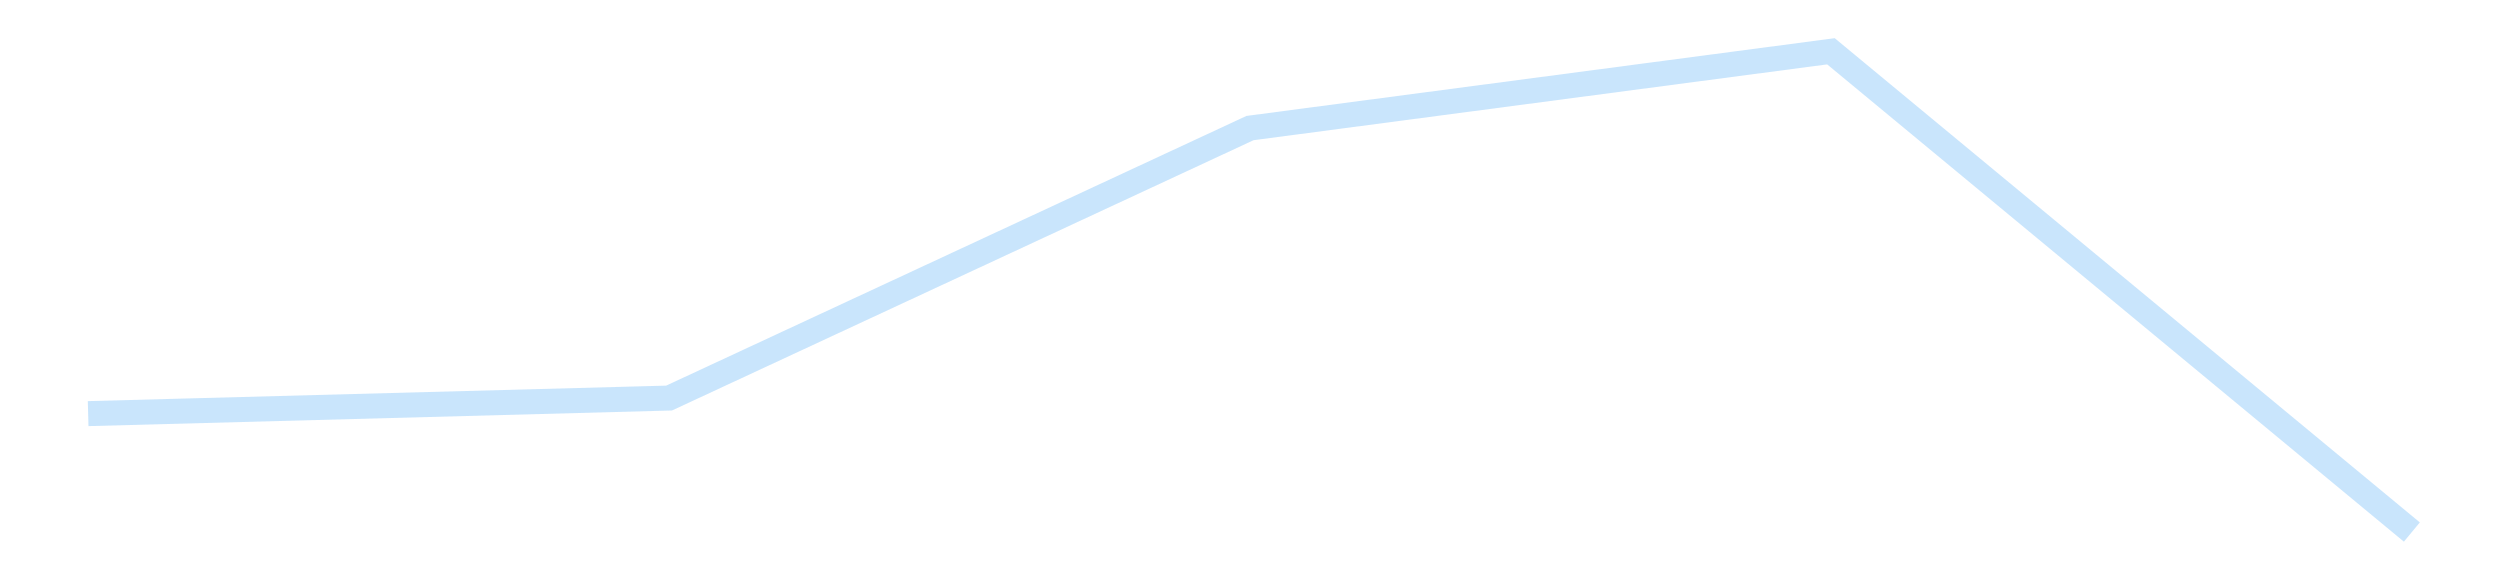 <?xml version='1.0' encoding='utf-8'?>
<svg xmlns="http://www.w3.org/2000/svg" xmlns:xlink="http://www.w3.org/1999/xlink" id="chart-9113e7a1-baca-4905-8542-ef315d0d0c1b" class="pygal-chart pygal-sparkline" viewBox="0 0 300 70" width="300" height="70"><!--Generated with pygal 3.0.4 (lxml) ©Kozea 2012-2016 on 2025-11-03--><!--http://pygal.org--><!--http://github.com/Kozea/pygal--><defs><style type="text/css">#chart-9113e7a1-baca-4905-8542-ef315d0d0c1b{-webkit-user-select:none;-webkit-font-smoothing:antialiased;font-family:Consolas,"Liberation Mono",Menlo,Courier,monospace}#chart-9113e7a1-baca-4905-8542-ef315d0d0c1b .title{font-family:Consolas,"Liberation Mono",Menlo,Courier,monospace;font-size:16px}#chart-9113e7a1-baca-4905-8542-ef315d0d0c1b .legends .legend text{font-family:Consolas,"Liberation Mono",Menlo,Courier,monospace;font-size:14px}#chart-9113e7a1-baca-4905-8542-ef315d0d0c1b .axis text{font-family:Consolas,"Liberation Mono",Menlo,Courier,monospace;font-size:10px}#chart-9113e7a1-baca-4905-8542-ef315d0d0c1b .axis text.major{font-family:Consolas,"Liberation Mono",Menlo,Courier,monospace;font-size:10px}#chart-9113e7a1-baca-4905-8542-ef315d0d0c1b .text-overlay text.value{font-family:Consolas,"Liberation Mono",Menlo,Courier,monospace;font-size:16px}#chart-9113e7a1-baca-4905-8542-ef315d0d0c1b .text-overlay text.label{font-family:Consolas,"Liberation Mono",Menlo,Courier,monospace;font-size:10px}#chart-9113e7a1-baca-4905-8542-ef315d0d0c1b .tooltip{font-family:Consolas,"Liberation Mono",Menlo,Courier,monospace;font-size:14px}#chart-9113e7a1-baca-4905-8542-ef315d0d0c1b text.no_data{font-family:Consolas,"Liberation Mono",Menlo,Courier,monospace;font-size:64px}
#chart-9113e7a1-baca-4905-8542-ef315d0d0c1b{background-color:transparent}#chart-9113e7a1-baca-4905-8542-ef315d0d0c1b path,#chart-9113e7a1-baca-4905-8542-ef315d0d0c1b line,#chart-9113e7a1-baca-4905-8542-ef315d0d0c1b rect,#chart-9113e7a1-baca-4905-8542-ef315d0d0c1b circle{-webkit-transition:150ms;-moz-transition:150ms;transition:150ms}#chart-9113e7a1-baca-4905-8542-ef315d0d0c1b .graph &gt; .background{fill:transparent}#chart-9113e7a1-baca-4905-8542-ef315d0d0c1b .plot &gt; .background{fill:transparent}#chart-9113e7a1-baca-4905-8542-ef315d0d0c1b .graph{fill:rgba(0,0,0,.87)}#chart-9113e7a1-baca-4905-8542-ef315d0d0c1b text.no_data{fill:rgba(0,0,0,1)}#chart-9113e7a1-baca-4905-8542-ef315d0d0c1b .title{fill:rgba(0,0,0,1)}#chart-9113e7a1-baca-4905-8542-ef315d0d0c1b .legends .legend text{fill:rgba(0,0,0,.87)}#chart-9113e7a1-baca-4905-8542-ef315d0d0c1b .legends .legend:hover text{fill:rgba(0,0,0,1)}#chart-9113e7a1-baca-4905-8542-ef315d0d0c1b .axis .line{stroke:rgba(0,0,0,1)}#chart-9113e7a1-baca-4905-8542-ef315d0d0c1b .axis .guide.line{stroke:rgba(0,0,0,.54)}#chart-9113e7a1-baca-4905-8542-ef315d0d0c1b .axis .major.line{stroke:rgba(0,0,0,.87)}#chart-9113e7a1-baca-4905-8542-ef315d0d0c1b .axis text.major{fill:rgba(0,0,0,1)}#chart-9113e7a1-baca-4905-8542-ef315d0d0c1b .axis.y .guides:hover .guide.line,#chart-9113e7a1-baca-4905-8542-ef315d0d0c1b .line-graph .axis.x .guides:hover .guide.line,#chart-9113e7a1-baca-4905-8542-ef315d0d0c1b .stackedline-graph .axis.x .guides:hover .guide.line,#chart-9113e7a1-baca-4905-8542-ef315d0d0c1b .xy-graph .axis.x .guides:hover .guide.line{stroke:rgba(0,0,0,1)}#chart-9113e7a1-baca-4905-8542-ef315d0d0c1b .axis .guides:hover text{fill:rgba(0,0,0,1)}#chart-9113e7a1-baca-4905-8542-ef315d0d0c1b .reactive{fill-opacity:.7;stroke-opacity:.8;stroke-width:3}#chart-9113e7a1-baca-4905-8542-ef315d0d0c1b .ci{stroke:rgba(0,0,0,.87)}#chart-9113e7a1-baca-4905-8542-ef315d0d0c1b .reactive.active,#chart-9113e7a1-baca-4905-8542-ef315d0d0c1b .active .reactive{fill-opacity:.8;stroke-opacity:.9;stroke-width:4}#chart-9113e7a1-baca-4905-8542-ef315d0d0c1b .ci .reactive.active{stroke-width:1.5}#chart-9113e7a1-baca-4905-8542-ef315d0d0c1b .series text{fill:rgba(0,0,0,1)}#chart-9113e7a1-baca-4905-8542-ef315d0d0c1b .tooltip rect{fill:transparent;stroke:rgba(0,0,0,1);-webkit-transition:opacity 150ms;-moz-transition:opacity 150ms;transition:opacity 150ms}#chart-9113e7a1-baca-4905-8542-ef315d0d0c1b .tooltip .label{fill:rgba(0,0,0,.87)}#chart-9113e7a1-baca-4905-8542-ef315d0d0c1b .tooltip .label{fill:rgba(0,0,0,.87)}#chart-9113e7a1-baca-4905-8542-ef315d0d0c1b .tooltip .legend{font-size:.8em;fill:rgba(0,0,0,.54)}#chart-9113e7a1-baca-4905-8542-ef315d0d0c1b .tooltip .x_label{font-size:.6em;fill:rgba(0,0,0,1)}#chart-9113e7a1-baca-4905-8542-ef315d0d0c1b .tooltip .xlink{font-size:.5em;text-decoration:underline}#chart-9113e7a1-baca-4905-8542-ef315d0d0c1b .tooltip .value{font-size:1.5em}#chart-9113e7a1-baca-4905-8542-ef315d0d0c1b .bound{font-size:.5em}#chart-9113e7a1-baca-4905-8542-ef315d0d0c1b .max-value{font-size:.75em;fill:rgba(0,0,0,.54)}#chart-9113e7a1-baca-4905-8542-ef315d0d0c1b .map-element{fill:transparent;stroke:rgba(0,0,0,.54) !important}#chart-9113e7a1-baca-4905-8542-ef315d0d0c1b .map-element .reactive{fill-opacity:inherit;stroke-opacity:inherit}#chart-9113e7a1-baca-4905-8542-ef315d0d0c1b .color-0,#chart-9113e7a1-baca-4905-8542-ef315d0d0c1b .color-0 a:visited{stroke:#bbdefb;fill:#bbdefb}#chart-9113e7a1-baca-4905-8542-ef315d0d0c1b .text-overlay .color-0 text{fill:black}
#chart-9113e7a1-baca-4905-8542-ef315d0d0c1b text.no_data{text-anchor:middle}#chart-9113e7a1-baca-4905-8542-ef315d0d0c1b .guide.line{fill:none}#chart-9113e7a1-baca-4905-8542-ef315d0d0c1b .centered{text-anchor:middle}#chart-9113e7a1-baca-4905-8542-ef315d0d0c1b .title{text-anchor:middle}#chart-9113e7a1-baca-4905-8542-ef315d0d0c1b .legends .legend text{fill-opacity:1}#chart-9113e7a1-baca-4905-8542-ef315d0d0c1b .axis.x text{text-anchor:middle}#chart-9113e7a1-baca-4905-8542-ef315d0d0c1b .axis.x:not(.web) text[transform]{text-anchor:start}#chart-9113e7a1-baca-4905-8542-ef315d0d0c1b .axis.x:not(.web) text[transform].backwards{text-anchor:end}#chart-9113e7a1-baca-4905-8542-ef315d0d0c1b .axis.y text{text-anchor:end}#chart-9113e7a1-baca-4905-8542-ef315d0d0c1b .axis.y text[transform].backwards{text-anchor:start}#chart-9113e7a1-baca-4905-8542-ef315d0d0c1b .axis.y2 text{text-anchor:start}#chart-9113e7a1-baca-4905-8542-ef315d0d0c1b .axis.y2 text[transform].backwards{text-anchor:end}#chart-9113e7a1-baca-4905-8542-ef315d0d0c1b .axis .guide.line{stroke-dasharray:4,4;stroke:black}#chart-9113e7a1-baca-4905-8542-ef315d0d0c1b .axis .major.guide.line{stroke-dasharray:6,6;stroke:black}#chart-9113e7a1-baca-4905-8542-ef315d0d0c1b .horizontal .axis.y .guide.line,#chart-9113e7a1-baca-4905-8542-ef315d0d0c1b .horizontal .axis.y2 .guide.line,#chart-9113e7a1-baca-4905-8542-ef315d0d0c1b .vertical .axis.x .guide.line{opacity:0}#chart-9113e7a1-baca-4905-8542-ef315d0d0c1b .horizontal .axis.always_show .guide.line,#chart-9113e7a1-baca-4905-8542-ef315d0d0c1b .vertical .axis.always_show .guide.line{opacity:1 !important}#chart-9113e7a1-baca-4905-8542-ef315d0d0c1b .axis.y .guides:hover .guide.line,#chart-9113e7a1-baca-4905-8542-ef315d0d0c1b .axis.y2 .guides:hover .guide.line,#chart-9113e7a1-baca-4905-8542-ef315d0d0c1b .axis.x .guides:hover .guide.line{opacity:1}#chart-9113e7a1-baca-4905-8542-ef315d0d0c1b .axis .guides:hover text{opacity:1}#chart-9113e7a1-baca-4905-8542-ef315d0d0c1b .nofill{fill:none}#chart-9113e7a1-baca-4905-8542-ef315d0d0c1b .subtle-fill{fill-opacity:.2}#chart-9113e7a1-baca-4905-8542-ef315d0d0c1b .dot{stroke-width:1px;fill-opacity:1;stroke-opacity:1}#chart-9113e7a1-baca-4905-8542-ef315d0d0c1b .dot.active{stroke-width:5px}#chart-9113e7a1-baca-4905-8542-ef315d0d0c1b .dot.negative{fill:transparent}#chart-9113e7a1-baca-4905-8542-ef315d0d0c1b text,#chart-9113e7a1-baca-4905-8542-ef315d0d0c1b tspan{stroke:none !important}#chart-9113e7a1-baca-4905-8542-ef315d0d0c1b .series text.active{opacity:1}#chart-9113e7a1-baca-4905-8542-ef315d0d0c1b .tooltip rect{fill-opacity:.95;stroke-width:.5}#chart-9113e7a1-baca-4905-8542-ef315d0d0c1b .tooltip text{fill-opacity:1}#chart-9113e7a1-baca-4905-8542-ef315d0d0c1b .showable{visibility:hidden}#chart-9113e7a1-baca-4905-8542-ef315d0d0c1b .showable.shown{visibility:visible}#chart-9113e7a1-baca-4905-8542-ef315d0d0c1b .gauge-background{fill:rgba(229,229,229,1);stroke:none}#chart-9113e7a1-baca-4905-8542-ef315d0d0c1b .bg-lines{stroke:transparent;stroke-width:2px}</style><script type="text/javascript">window.pygal = window.pygal || {};window.pygal.config = window.pygal.config || {};window.pygal.config['9113e7a1-baca-4905-8542-ef315d0d0c1b'] = {"allow_interruptions": false, "box_mode": "extremes", "classes": ["pygal-chart", "pygal-sparkline"], "css": ["file://style.css", "file://graph.css"], "defs": [], "disable_xml_declaration": false, "dots_size": 2.5, "dynamic_print_values": false, "explicit_size": true, "fill": false, "force_uri_protocol": "https", "formatter": null, "half_pie": false, "height": 70, "include_x_axis": false, "inner_radius": 0, "interpolate": null, "interpolation_parameters": {}, "interpolation_precision": 250, "inverse_y_axis": false, "js": [], "legend_at_bottom": false, "legend_at_bottom_columns": null, "legend_box_size": 12, "logarithmic": false, "margin": 5, "margin_bottom": null, "margin_left": null, "margin_right": null, "margin_top": null, "max_scale": 2, "min_scale": 1, "missing_value_fill_truncation": "x", "no_data_text": "", "no_prefix": false, "order_min": null, "pretty_print": false, "print_labels": false, "print_values": false, "print_values_position": "center", "print_zeroes": true, "range": null, "rounded_bars": null, "secondary_range": null, "show_dots": false, "show_legend": false, "show_minor_x_labels": true, "show_minor_y_labels": true, "show_only_major_dots": false, "show_x_guides": false, "show_x_labels": false, "show_y_guides": true, "show_y_labels": false, "spacing": 0, "stack_from_top": false, "strict": false, "stroke": true, "stroke_style": null, "style": {"background": "transparent", "ci_colors": [], "colors": ["#bbdefb"], "dot_opacity": "1", "font_family": "Consolas, \"Liberation Mono\", Menlo, Courier, monospace", "foreground": "rgba(0, 0, 0, .87)", "foreground_strong": "rgba(0, 0, 0, 1)", "foreground_subtle": "rgba(0, 0, 0, .54)", "guide_stroke_color": "black", "guide_stroke_dasharray": "4,4", "label_font_family": "Consolas, \"Liberation Mono\", Menlo, Courier, monospace", "label_font_size": 10, "legend_font_family": "Consolas, \"Liberation Mono\", Menlo, Courier, monospace", "legend_font_size": 14, "major_guide_stroke_color": "black", "major_guide_stroke_dasharray": "6,6", "major_label_font_family": "Consolas, \"Liberation Mono\", Menlo, Courier, monospace", "major_label_font_size": 10, "no_data_font_family": "Consolas, \"Liberation Mono\", Menlo, Courier, monospace", "no_data_font_size": 64, "opacity": ".7", "opacity_hover": ".8", "plot_background": "transparent", "stroke_opacity": ".8", "stroke_opacity_hover": ".9", "stroke_width": 3, "stroke_width_hover": "4", "title_font_family": "Consolas, \"Liberation Mono\", Menlo, Courier, monospace", "title_font_size": 16, "tooltip_font_family": "Consolas, \"Liberation Mono\", Menlo, Courier, monospace", "tooltip_font_size": 14, "transition": "150ms", "value_background": "rgba(229, 229, 229, 1)", "value_colors": [], "value_font_family": "Consolas, \"Liberation Mono\", Menlo, Courier, monospace", "value_font_size": 16, "value_label_font_family": "Consolas, \"Liberation Mono\", Menlo, Courier, monospace", "value_label_font_size": 10}, "title": null, "tooltip_border_radius": 0, "tooltip_fancy_mode": true, "truncate_label": null, "truncate_legend": null, "width": 300, "x_label_rotation": 0, "x_labels": null, "x_labels_major": null, "x_labels_major_count": null, "x_labels_major_every": null, "x_title": null, "xrange": null, "y_label_rotation": 0, "y_labels": null, "y_labels_major": null, "y_labels_major_count": null, "y_labels_major_every": null, "y_title": null, "zero": 0, "legends": [""]}</script></defs><title>Pygal</title><g class="graph line-graph vertical"><rect x="0" y="0" width="300" height="70" class="background"/><g transform="translate(5, 5)" class="plot"><rect x="0" y="0" width="290" height="60" class="background"/><g class="series serie-0 color-0"><path d="M5.577 44.634 L75.288 42.767 145 10.368 214.712 1.154 284.423 58.846" class="line reactive nofill"/></g></g><g class="titles"/><g transform="translate(5, 5)" class="plot overlay"><g class="series serie-0 color-0"/></g><g transform="translate(5, 5)" class="plot text-overlay"><g class="series serie-0 color-0"/></g><g transform="translate(5, 5)" class="plot tooltip-overlay"><g transform="translate(0 0)" style="opacity: 0" class="tooltip"><rect rx="0" ry="0" width="0" height="0" class="tooltip-box"/><g class="text"/></g></g></g></svg>